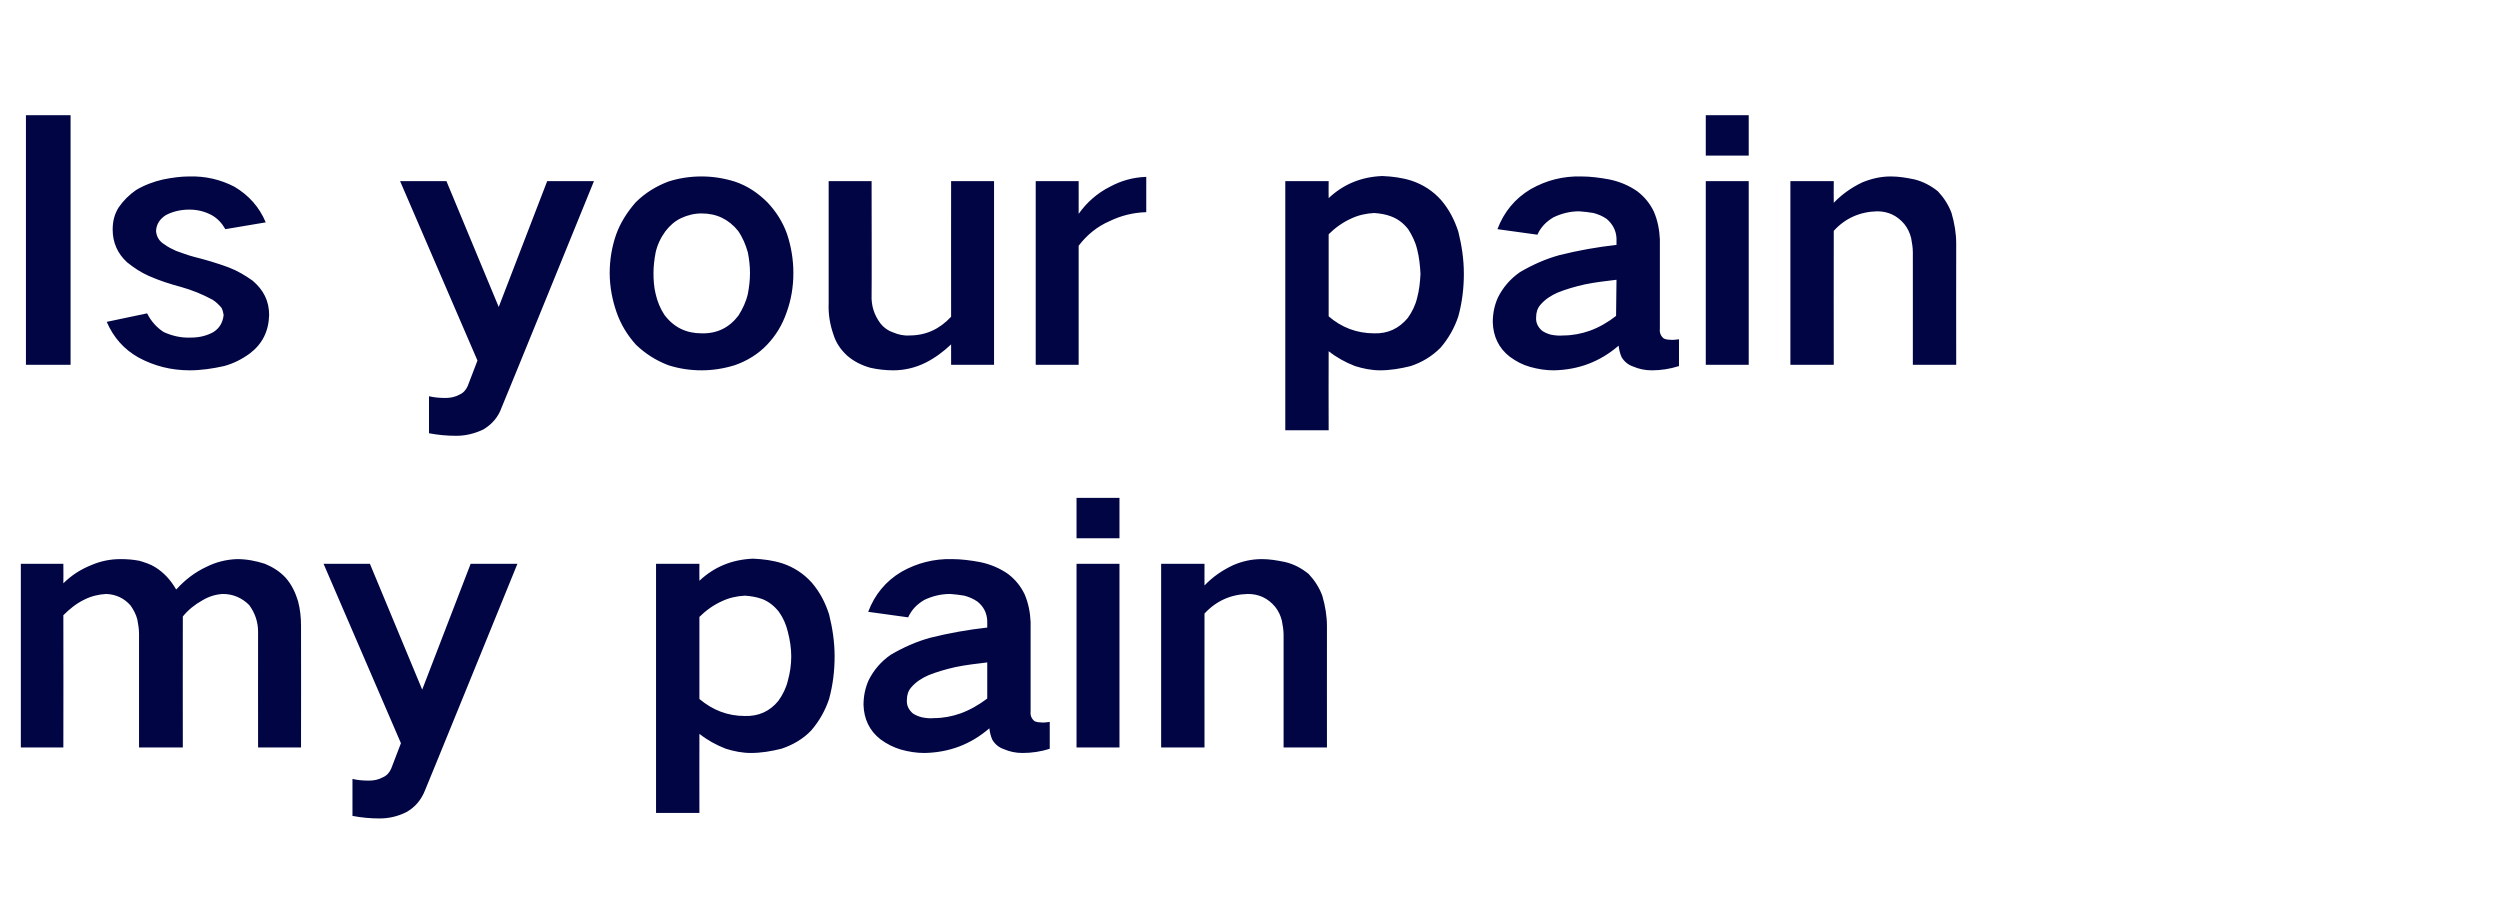 <?xml version="1.0" standalone="no"?><!DOCTYPE svg PUBLIC "-//W3C//DTD SVG 1.1//EN" "http://www.w3.org/Graphics/SVG/1.1/DTD/svg11.dtd"><svg xmlns="http://www.w3.org/2000/svg" version="1.1" width="588px" height="212.8px" viewBox="0 -17 588 212.8" style="top:-17px">  <desc>Is your pain my pain</desc>  <defs/>  <g id="Polygon28322">    <path d="M 4.9 115.6 L 4.9 158.8 L 14.9 158.8 C 14.9 158.8 14.94 127.73 14.9 127.7 C 16.4 126.2 18 124.9 19.9 124 C 21.5 123.2 23.2 122.8 25 122.7 C 27.3 122.8 29.2 123.7 30.7 125.4 C 31.4 126.4 32 127.5 32.3 128.7 C 32.5 129.8 32.7 130.9 32.7 132 C 32.72 132.04 32.7 158.8 32.7 158.8 L 43 158.8 C 43 158.8 42.97 128.04 43 128 C 44.2 126.5 45.8 125.2 47.6 124.2 C 49.1 123.3 50.7 122.8 52.4 122.7 C 54.8 122.7 56.9 123.6 58.6 125.3 C 60 127.2 60.7 129.3 60.7 131.6 C 60.68 131.58 60.7 158.8 60.7 158.8 L 70.8 158.8 C 70.8 158.8 70.84 130.12 70.8 130.1 C 70.8 128.2 70.6 126.3 70.1 124.4 C 69.5 122.4 68.6 120.5 67.2 118.9 C 65.8 117.4 64.2 116.4 62.3 115.6 C 60.1 114.9 58 114.5 55.7 114.5 C 53.2 114.6 50.8 115.2 48.6 116.3 C 45.8 117.6 43.5 119.4 41.5 121.6 C 41.5 121.6 41.4 121.6 41.4 121.6 C 40.2 119.5 38.6 117.7 36.5 116.4 C 35.4 115.7 34.1 115.3 32.8 114.9 C 31.3 114.6 29.8 114.5 28.3 114.5 C 25.9 114.5 23.6 115 21.5 115.9 C 19 116.9 16.8 118.3 14.9 120.2 C 14.94 120.18 14.9 115.6 14.9 115.6 L 4.9 115.6 Z M 76.1 115.6 L 94.3 157.8 C 94.3 157.8 92.01 163.77 92 163.8 C 91.6 164.7 91 165.4 90.1 165.8 C 89 166.4 87.9 166.6 86.8 166.6 C 85.4 166.6 84.1 166.5 82.9 166.2 C 82.9 166.2 82.9 174.9 82.9 174.9 C 85 175.3 87.1 175.5 89.3 175.5 C 91.5 175.5 93.6 175 95.6 174 C 97.7 172.8 99.1 171.1 100 168.8 C 100.02 168.85 121.7 115.6 121.7 115.6 L 110.7 115.6 L 99.3 145.2 L 87 115.6 L 76.1 115.6 Z M 154.3 115.6 L 154.3 174.2 L 164.5 174.2 C 164.5 174.2 164.47 155.6 164.5 155.6 C 166.4 157.1 168.4 158.2 170.7 159.1 C 172.6 159.7 174.6 160.1 176.6 160.1 C 179 160.1 181.4 159.7 183.8 159.1 C 186.5 158.2 188.9 156.8 190.8 154.8 C 192.7 152.6 194.1 150.1 195 147.4 C 195.9 144.1 196.3 140.8 196.3 137.4 C 196.3 134 195.8 130.7 195 127.5 C 194.1 124.7 192.8 122.2 190.9 120 C 189 117.9 186.7 116.4 184 115.5 C 181.8 114.8 179.5 114.5 177.1 114.4 C 172.2 114.6 168 116.3 164.5 119.6 C 164.47 119.57 164.5 115.6 164.5 115.6 L 154.3 115.6 Z M 169.8 124.4 C 171.5 123.6 173.3 123.2 175.2 123.1 C 176.6 123.2 177.9 123.4 179.3 123.9 C 180.8 124.5 182.1 125.5 183.2 126.9 C 184.2 128.3 184.9 129.9 185.3 131.6 C 185.8 133.5 186.1 135.5 186.1 137.4 C 186.1 139.4 185.8 141.3 185.3 143.1 C 184.9 144.8 184.1 146.4 183.1 147.8 C 181.1 150.3 178.4 151.5 175.2 151.4 C 171.1 151.4 167.6 150 164.5 147.4 C 164.5 147.4 164.5 128.1 164.5 128.1 C 166 126.6 167.8 125.3 169.8 124.4 C 169.8 124.4 169.8 124.4 169.8 124.4 Z M 214.7 150.8 C 213.7 149.9 213.2 148.9 213.3 147.6 C 213.3 146.5 213.6 145.5 214.3 144.7 C 215.4 143.4 216.8 142.5 218.4 141.8 C 220.4 141 222.5 140.4 224.7 139.9 C 227.1 139.4 229.7 139.1 232.2 138.8 C 232.2 141.7 232.2 144.5 232.2 147.3 C 230.2 148.8 228.1 150 225.9 150.8 C 223.9 151.5 221.8 151.9 219.7 151.9 C 218.7 152 217.7 151.9 216.8 151.7 C 216 151.5 215.3 151.2 214.7 150.8 C 214.7 150.8 214.7 150.8 214.7 150.8 Z M 204.3 143 C 203.5 144.8 203.1 146.7 203.1 148.8 C 203.2 152.1 204.5 154.9 207.1 156.9 C 208.6 158 210.2 158.8 211.9 159.3 C 213.7 159.8 215.5 160.1 217.4 160.1 C 223.2 160 228.3 158.1 232.7 154.3 C 232.8 155.2 233 156.1 233.4 157 C 234 158 234.9 158.8 236.1 159.2 C 237.5 159.8 238.9 160.1 240.5 160.1 C 242.6 160.1 244.8 159.8 246.9 159.1 C 246.9 159.1 246.9 152.8 246.9 152.8 C 246.1 152.9 245.4 153 244.7 152.9 C 244.2 152.9 243.7 152.8 243.3 152.6 C 242.6 152 242.3 151.3 242.4 150.3 C 242.4 150.3 242.4 129.3 242.4 129.3 C 242.3 127.1 241.9 124.9 241 122.8 C 240.1 120.9 238.8 119.3 237.1 118 C 235.1 116.6 232.9 115.7 230.5 115.2 C 228.3 114.8 226.1 114.5 223.9 114.5 C 219.7 114.4 215.7 115.4 212 117.5 C 208.3 119.7 205.7 122.9 204.2 126.9 C 204.2 126.9 213.6 128.2 213.6 128.2 C 214.4 126.4 215.7 125.1 217.4 124.1 C 219.3 123.2 221.3 122.7 223.5 122.7 C 224.6 122.8 225.7 122.9 226.8 123.1 C 227.9 123.4 228.9 123.8 229.9 124.5 C 231.4 125.7 232.1 127.2 232.2 129 C 232.2 129 232.2 130.6 232.2 130.6 C 227.7 131.1 223.2 131.9 218.8 133 C 215.5 133.9 212.4 135.3 209.5 137 C 207.2 138.6 205.5 140.6 204.3 143 C 204.3 143 204.3 143 204.3 143 Z M 253.2 115.6 L 253.2 158.8 L 263.3 158.8 L 263.3 115.6 L 253.2 115.6 Z M 253.2 100.1 L 253.2 109.6 L 263.3 109.6 L 263.3 100.1 L 253.2 100.1 Z M 273.1 115.6 L 273.1 158.8 L 283.3 158.8 C 283.3 158.8 283.28 127.27 283.3 127.3 C 286.1 124.3 289.5 122.8 293.5 122.7 C 296.1 122.7 298.2 123.7 299.9 125.7 C 300.7 126.7 301.2 127.8 301.5 129 C 301.7 130.1 301.9 131.2 301.9 132.3 C 301.91 132.27 301.9 158.8 301.9 158.8 L 312.1 158.8 C 312.1 158.8 312.08 130.27 312.1 130.3 C 312.1 127.9 311.7 125.5 311 123.1 C 310.3 121.2 309.2 119.5 307.8 118 C 306.2 116.7 304.4 115.7 302.3 115.2 C 300.4 114.8 298.6 114.5 296.8 114.5 C 294.4 114.5 292.2 115 290.1 115.9 C 287.5 117.1 285.2 118.7 283.3 120.7 C 283.28 120.72 283.3 115.6 283.3 115.6 L 273.1 115.6 Z " stroke="none" fill="#010544"/>  </g>  <g id="Polygon28321">    <path d="M 6.1 10.1 L 6.1 68.8 L 16.6 68.8 L 16.6 10.1 L 6.1 10.1 Z M 25.1 58.7 C 26.7 62.4 29.2 65.2 32.6 67.1 C 36.3 69.1 40.3 70.1 44.6 70.1 C 47.3 70.1 50 69.7 52.7 69.1 C 54.9 68.5 56.9 67.5 58.8 66.1 C 61.7 63.9 63.2 60.9 63.3 57.1 C 63.3 53.8 62 51.2 59.4 49 C 57.7 47.8 55.9 46.7 53.8 45.9 C 51.1 44.9 48.4 44.1 45.6 43.4 C 44.1 43 42.8 42.5 41.4 42 C 40.5 41.6 39.5 41.1 38.7 40.5 C 37.5 39.8 36.8 38.7 36.7 37.3 C 36.8 35.7 37.6 34.5 39 33.6 C 40.7 32.7 42.6 32.3 44.5 32.3 C 46.4 32.3 48.1 32.7 49.8 33.6 C 51.2 34.4 52.2 35.5 53 36.9 C 53 36.9 62.5 35.3 62.5 35.3 C 61 31.7 58.5 28.9 55.1 26.9 C 51.8 25.2 48.3 24.4 44.5 24.5 C 42.5 24.5 40.4 24.8 38.4 25.2 C 36.2 25.7 34 26.5 32 27.7 C 30.4 28.8 29 30.2 27.9 31.8 C 26.9 33.4 26.5 35.1 26.5 37 C 26.5 40 27.6 42.6 29.9 44.7 C 31.5 46 33.2 47.1 35 47.9 C 37.5 49 40 49.8 42.6 50.5 C 45.1 51.2 47.6 52.2 50 53.5 C 50.8 54 51.5 54.7 52.1 55.4 C 52.4 56 52.5 56.5 52.6 57.1 C 52.4 58.9 51.6 60.2 50.2 61.1 C 48.6 62 46.8 62.4 44.9 62.4 C 42.6 62.5 40.5 62 38.5 61.1 C 36.8 60 35.5 58.5 34.6 56.7 C 34.6 56.7 25.1 58.7 25.1 58.7 Z M 94.1 25.6 L 112.3 67.8 C 112.3 67.8 110.03 73.77 110 73.8 C 109.6 74.7 109 75.4 108.1 75.8 C 107 76.4 105.9 76.6 104.8 76.6 C 103.5 76.6 102.2 76.5 100.9 76.2 C 100.9 76.2 100.9 84.9 100.9 84.9 C 103 85.3 105.1 85.5 107.3 85.5 C 109.5 85.5 111.6 85 113.7 84 C 115.7 82.8 117.2 81.1 118 78.8 C 118.04 78.85 139.7 25.6 139.7 25.6 L 128.7 25.6 L 117.3 55.2 L 105 25.6 L 94.1 25.6 Z M 144.9 38.2 C 143.9 41.1 143.4 44.1 143.4 47.2 C 143.4 50.4 144 53.5 145 56.4 C 146 59.3 147.6 61.9 149.6 64.1 C 151.8 66.2 154.3 67.8 157.2 68.9 C 159.7 69.7 162.3 70.1 165 70.1 C 167.6 70.1 170.2 69.7 172.8 68.9 C 175.7 67.9 178.3 66.3 180.4 64.1 C 182.5 61.9 184 59.4 185 56.5 C 186.1 53.5 186.6 50.4 186.6 47.2 C 186.6 44.1 186.1 41 185.1 38 C 184.1 35.2 182.5 32.7 180.5 30.6 C 178.3 28.4 175.8 26.7 172.8 25.7 C 170.2 24.9 167.6 24.5 165 24.5 C 162.3 24.5 159.7 24.9 157.2 25.7 C 154.3 26.8 151.7 28.4 149.5 30.6 C 147.5 32.9 145.9 35.4 144.9 38.2 C 144.9 38.2 144.9 38.2 144.9 38.2 Z M 154.2 52.1 C 153.8 50.5 153.7 48.8 153.7 47.2 C 153.7 45.6 153.9 44 154.2 42.4 C 154.6 40.6 155.4 38.9 156.5 37.4 C 157.5 36.1 158.7 35 160.2 34.3 C 161.7 33.6 163.3 33.2 165 33.2 C 168.6 33.2 171.4 34.6 173.6 37.3 C 174.7 38.9 175.4 40.6 175.9 42.4 C 176.2 43.9 176.4 45.6 176.4 47.2 C 176.4 48.9 176.2 50.5 175.9 52.1 C 175.5 53.9 174.7 55.6 173.7 57.2 C 171.5 60.1 168.6 61.5 165 61.4 C 161.4 61.4 158.5 60 156.3 57.1 C 155.3 55.6 154.6 53.9 154.2 52.1 C 154.2 52.1 154.2 52.1 154.2 52.1 Z M 194.9 25.6 C 194.9 25.6 194.88 54.36 194.9 54.4 C 194.8 56.9 195.2 59.3 196 61.6 C 196.6 63.6 197.7 65.2 199.2 66.6 C 200.8 68 202.6 68.9 204.7 69.5 C 206.5 69.9 208.3 70.1 210.1 70.1 C 212.7 70.1 215.3 69.5 217.7 68.3 C 219.9 67.2 221.9 65.7 223.7 64 C 223.68 63.99 223.7 68.8 223.7 68.8 L 233.8 68.8 L 233.8 25.6 L 223.7 25.6 C 223.7 25.6 223.68 57.52 223.7 57.5 C 221 60.4 217.8 61.9 213.9 61.9 C 212.6 62 211.3 61.7 210.1 61.2 C 208.9 60.8 207.9 60.1 207.1 59.1 C 205.6 57.1 204.9 54.9 205 52.4 C 205.05 52.36 205 25.6 205 25.6 L 194.9 25.6 Z M 243.6 25.6 L 243.6 68.8 L 253.7 68.8 C 253.7 68.8 253.71 40.81 253.7 40.8 C 255.6 38.3 258 36.3 261 35 C 263.7 33.7 266.5 33 269.6 32.9 C 269.6 32.9 269.6 24.6 269.6 24.6 C 266.5 24.7 263.7 25.5 261.1 26.9 C 258.1 28.4 255.6 30.6 253.7 33.3 C 253.71 33.34 253.7 25.6 253.7 25.6 L 243.6 25.6 Z M 302.3 25.6 L 302.3 84.2 L 312.5 84.2 C 312.5 84.2 312.46 65.6 312.5 65.6 C 314.4 67.1 316.4 68.2 318.7 69.1 C 320.6 69.7 322.6 70.1 324.6 70.1 C 327 70.1 329.4 69.7 331.8 69.1 C 334.5 68.2 336.8 66.8 338.8 64.8 C 340.7 62.6 342.1 60.1 343 57.4 C 343.9 54.1 344.3 50.8 344.3 47.4 C 344.3 44 343.8 40.7 343 37.5 C 342.1 34.7 340.8 32.2 338.9 30 C 337 27.9 334.7 26.4 332 25.5 C 329.8 24.8 327.5 24.5 325.1 24.4 C 320.2 24.6 316 26.3 312.5 29.6 C 312.46 29.57 312.5 25.6 312.5 25.6 L 302.3 25.6 Z M 317.8 34.4 C 319.5 33.6 321.3 33.2 323.2 33.1 C 324.6 33.2 325.9 33.4 327.2 33.9 C 328.8 34.5 330.1 35.5 331.2 36.9 C 332.1 38.3 332.9 39.9 333.3 41.6 C 333.8 43.5 334 45.5 334.1 47.4 C 334 49.4 333.8 51.3 333.3 53.1 C 332.9 54.8 332.1 56.4 331.1 57.8 C 329 60.3 326.4 61.5 323.2 61.4 C 319.1 61.4 315.5 60 312.5 57.4 C 312.5 57.4 312.5 38.1 312.5 38.1 C 314 36.6 315.8 35.3 317.8 34.4 C 317.8 34.4 317.8 34.4 317.8 34.4 Z M 362.7 60.8 C 361.7 59.9 361.2 58.9 361.3 57.6 C 361.3 56.5 361.6 55.5 362.3 54.7 C 363.4 53.4 364.8 52.5 366.4 51.8 C 368.4 51 370.5 50.4 372.7 49.9 C 375.1 49.4 377.7 49.1 380.2 48.8 C 380.2 51.7 380.1 54.5 380.1 57.3 C 378.2 58.8 376.1 60 373.9 60.8 C 371.9 61.5 369.8 61.9 367.7 61.9 C 366.7 62 365.7 61.9 364.7 61.7 C 364 61.5 363.3 61.2 362.7 60.8 C 362.7 60.8 362.7 60.8 362.7 60.8 Z M 352.3 53 C 351.5 54.8 351.1 56.7 351.1 58.8 C 351.2 62.1 352.5 64.9 355.1 66.9 C 356.6 68 358.1 68.8 359.9 69.3 C 361.7 69.8 363.5 70.1 365.4 70.1 C 371.2 70 376.3 68.1 380.7 64.3 C 380.8 65.2 381 66.1 381.4 67 C 382 68 382.9 68.8 384.1 69.2 C 385.5 69.8 386.9 70.1 388.5 70.1 C 390.6 70.1 392.7 69.8 394.9 69.1 C 394.9 69.1 394.9 62.8 394.9 62.8 C 394.1 62.9 393.4 63 392.7 62.9 C 392.2 62.9 391.7 62.8 391.3 62.6 C 390.6 62 390.3 61.3 390.4 60.3 C 390.4 60.3 390.4 39.3 390.4 39.3 C 390.3 37.1 389.9 34.9 389 32.8 C 388.1 30.9 386.8 29.3 385.1 28 C 383.1 26.6 380.9 25.7 378.5 25.2 C 376.3 24.8 374.1 24.5 371.9 24.5 C 367.6 24.4 363.7 25.4 360 27.5 C 356.3 29.7 353.7 32.9 352.2 36.9 C 352.2 36.9 361.6 38.2 361.6 38.2 C 362.4 36.4 363.7 35.1 365.4 34.1 C 367.3 33.2 369.3 32.7 371.4 32.7 C 372.6 32.8 373.7 32.9 374.8 33.1 C 375.9 33.4 376.9 33.8 377.9 34.5 C 379.3 35.7 380.1 37.2 380.2 39 C 380.2 39 380.2 40.6 380.2 40.6 C 375.7 41.1 371.2 41.9 366.8 43 C 363.5 43.9 360.4 45.3 357.5 47 C 355.2 48.6 353.5 50.6 352.3 53 C 352.3 53 352.3 53 352.3 53 Z M 401.2 25.6 L 401.2 68.8 L 411.3 68.8 L 411.3 25.6 L 401.2 25.6 Z M 401.2 10.1 L 401.2 19.6 L 411.3 19.6 L 411.3 10.1 L 401.2 10.1 Z M 421.1 25.6 L 421.1 68.8 L 431.3 68.8 C 431.3 68.8 431.27 37.27 431.3 37.3 C 434 34.3 437.5 32.8 441.5 32.7 C 444.1 32.7 446.2 33.7 447.9 35.7 C 448.7 36.7 449.2 37.8 449.5 39 C 449.7 40.1 449.9 41.2 449.9 42.3 C 449.91 42.27 449.9 68.8 449.9 68.8 L 460.1 68.8 C 460.1 68.8 460.07 40.27 460.1 40.3 C 460.1 37.9 459.7 35.5 459 33.1 C 458.3 31.2 457.2 29.5 455.8 28 C 454.2 26.7 452.3 25.7 450.3 25.2 C 448.4 24.8 446.6 24.5 444.7 24.5 C 442.4 24.5 440.2 25 438 25.9 C 435.5 27.1 433.2 28.7 431.3 30.7 C 431.27 30.72 431.3 25.6 431.3 25.6 L 421.1 25.6 Z " stroke="none" fill="#010544"/>  </g></svg>